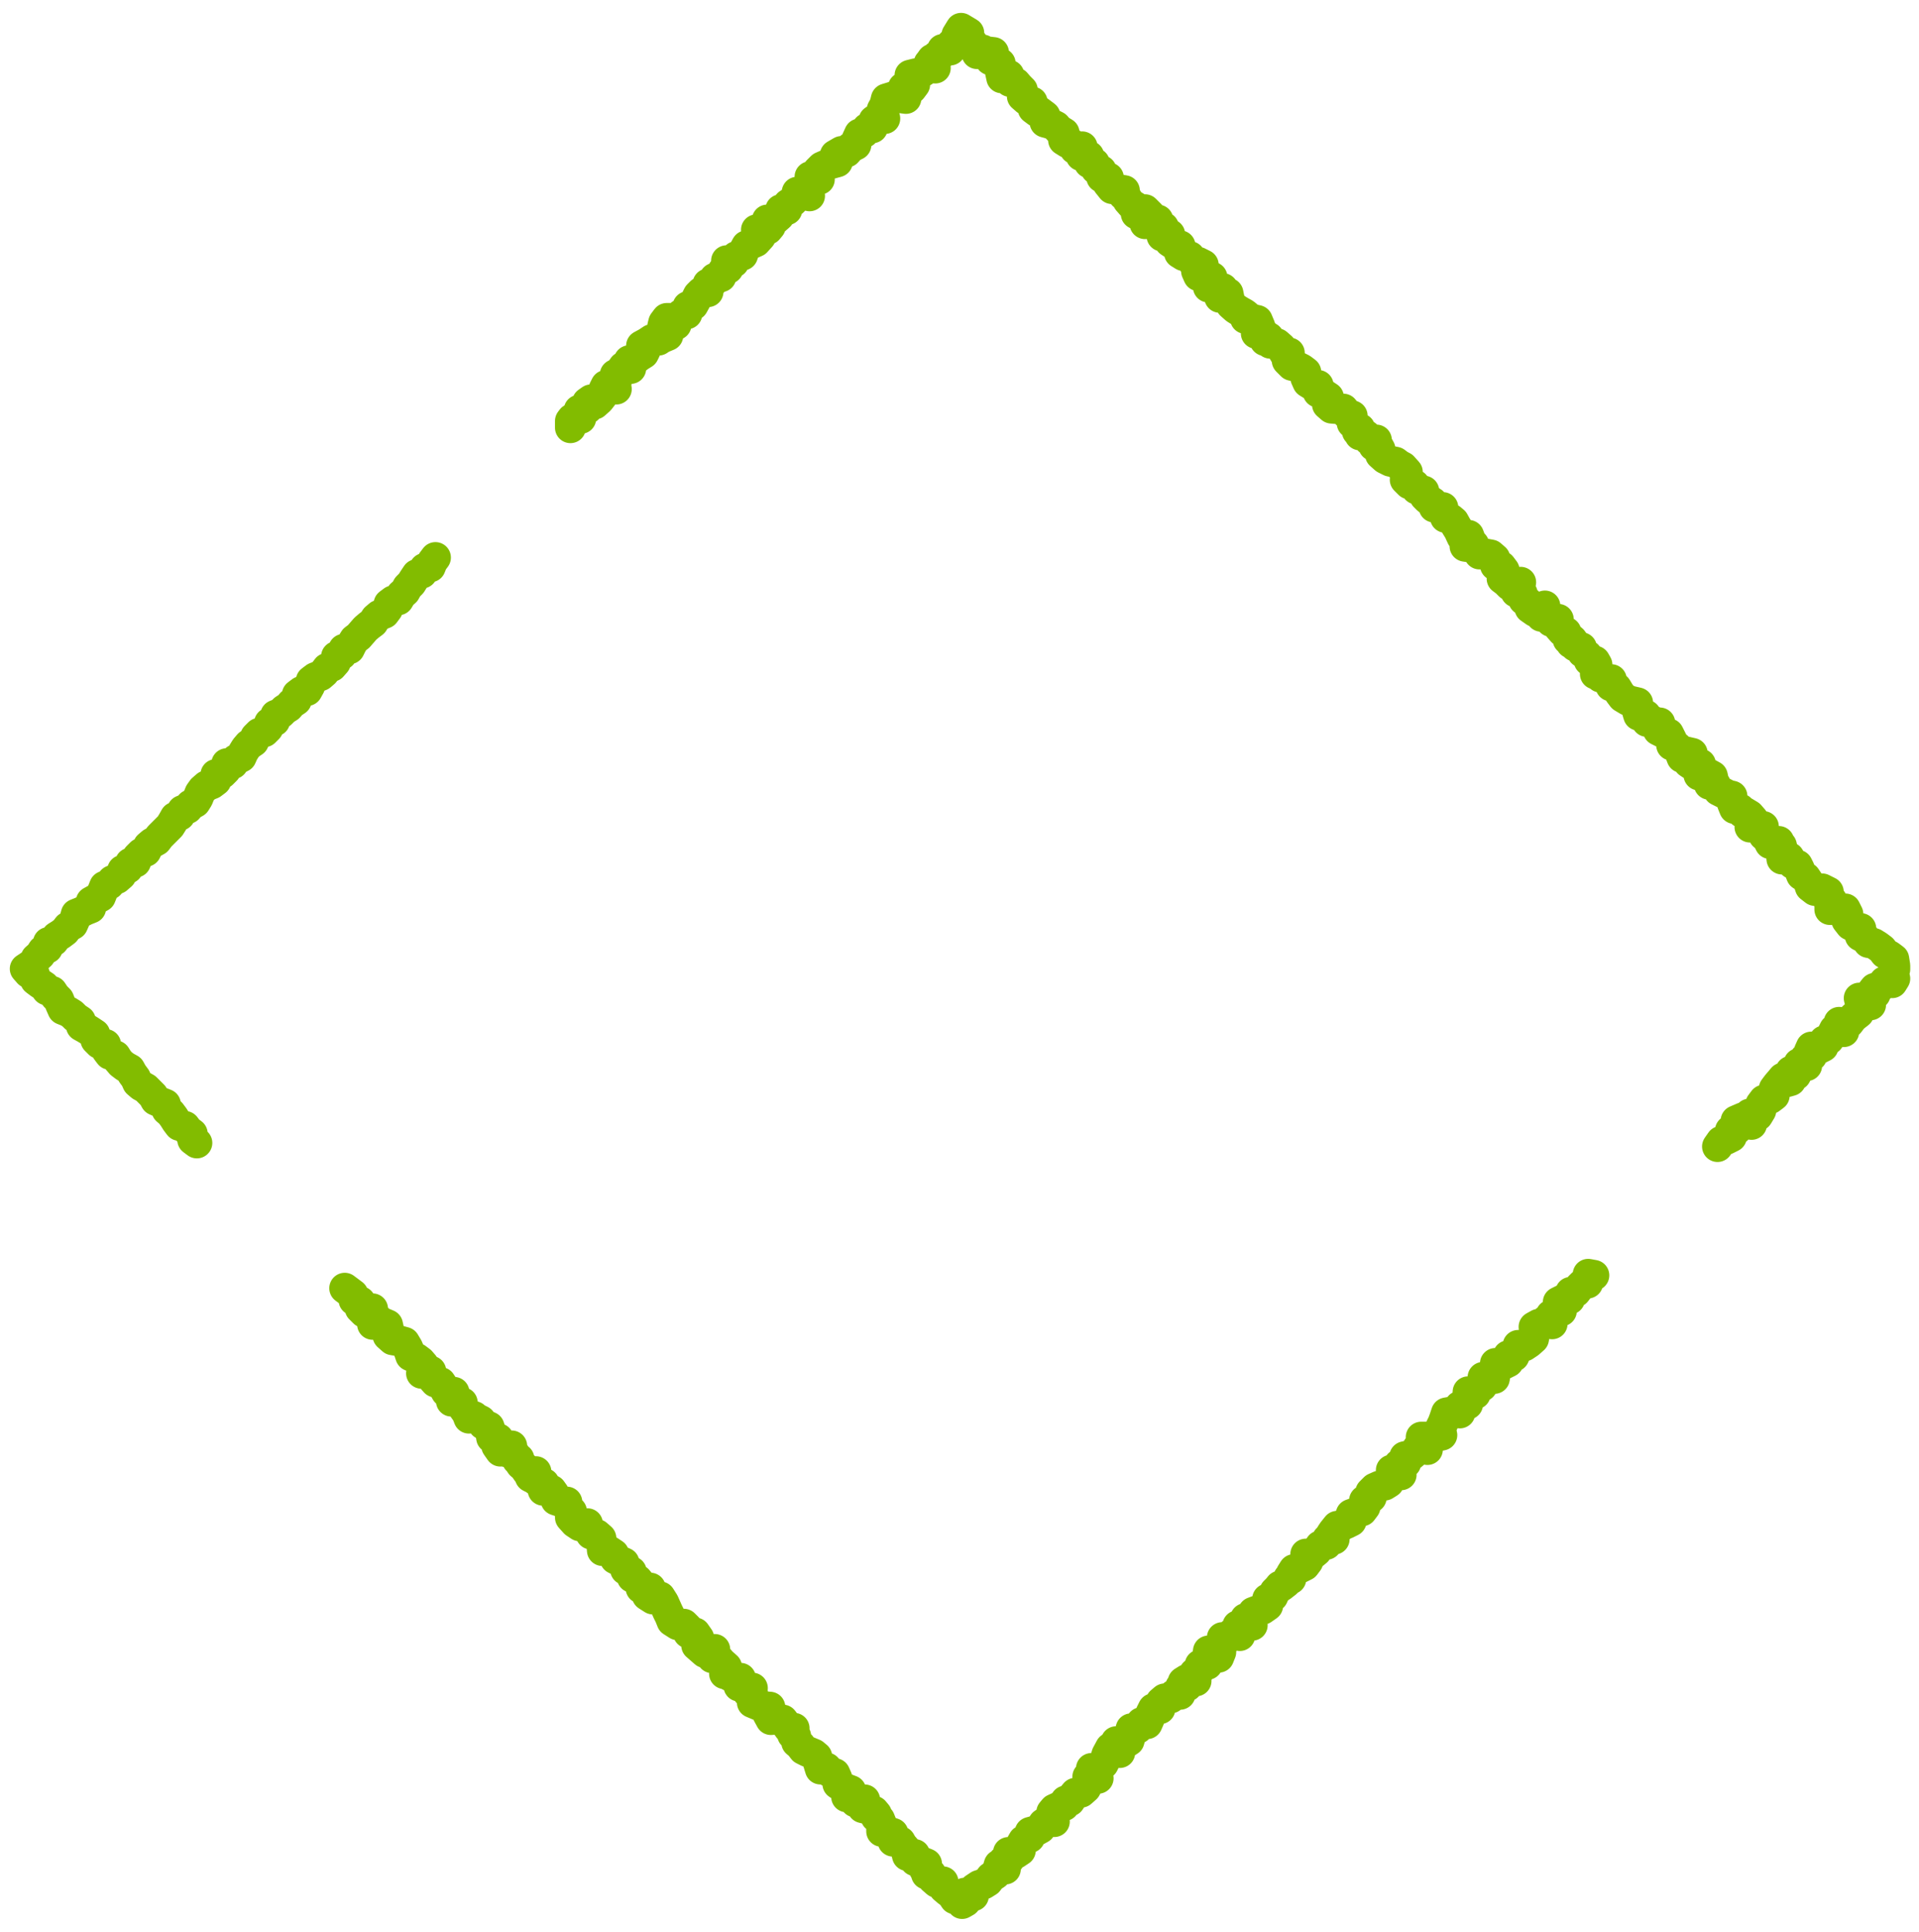 <svg xmlns="http://www.w3.org/2000/svg" viewBox="0 0 372.4 375" fill="none" stroke="#82bc00" stroke-width="6" stroke-linecap="round" stroke-linejoin="round" stroke-miterlimit="10" xmlns:v="https://vecta.io/nano"><path d="M308.2 247.3l1.1.2-.8.5-.4 1-1 .2-.6.6-.7.9-1 .1-.2 1.3-1.2.1-1 .5.6 1.7-1.1.4-.9.4.2.7v1l-1.1-.7-.4.6-1.1.2-.9.5.1 1.2-.2 1.1-.9.8-.9.6-1.2-.1-.3 1-.5 1.1-1.1-.1v1.2l-1 .5-1.5-.2v1.6l-.2 1.3-1.1.1-.3-.4-.8.1.3.8-.5.9-.9.5-.4 1-1.4-.4-.1 1.6v.8l-1.5.4v1.3l-1.5-.2-1.1.2-.4 1.2-.3.8-.5 1 .3 1.3-1.4.3-1.1.3-.7-.2h-.8v1.3l1.2 1.1-1.8-.4-.6.9-.7.6-1.3.3.2 1.2-1.3.3.4 2-1.9-.9v1.4l-.5 1-.8.5-1 .2-.9.4-.8.8.1 1-1.3.6.1 1.2-.6.8-1 .3-1.1.4v1.3l-1 .5-.7.2-.1.2-.9.1-.8 1-.4.6.6.9h-1.3l-.2 1-1.2.3-.7 1-.6.5-1.5.1.4 1.4-.6.8-1 .5-1.1.3-.5.8-.1 1-.4-.2-.5.9-.9.7h-.3l-.4.5-.6.6-.4.9-1 .5v1.3l-1 .7-1 .3-.8.3-.2.9-1.3.3 1.3 1.3-1.2-.1-.5-.2-1.1.4.5.7-.1 1.2-1.5-.4-.7.7-1.2.1v1.4l-.8.6.5.8-.4 1-1.1-.3-.9-.9-.2 1.4v1.2l-1.4.1-.2 1.1-.9.5.3 1.5-1.2-.5-.5.2-.8.5.8.8-1.3.2-.1 1.4-1.2.1-.6.6-1.2.2-.7.6-.2 1.3h-1.3l-.5 1-.3 1-.4.9-1.1-.2-.7 1.1-1.3.1-.3 1 .1.6-.2.7-.8.5-.5-.1-1.2-.2.7 2.1-1.8-.9-.7 1.3-.3 1-.4.8-.9.5-.5.5-.9-.1.8.8.5 1.1-1.1-.7-.9.4.1 1.3-.5.9-.9.8-1.1.2-.5.6-.6.9h-.8l-.3.9-.4.1h-.2l-1.3.6-.5.6.5 1.8-1-.4-.5.4-.6.4-.6.9-.9.5-1.1.3-.1 1-1.2.6-.4.7-.2 1.2-.9.6-1.4-.2.1 1.4-1.1.3.4 1.5-1.2-.8-.3 1-.4.8-.9.6-.6.8-.8.5-.9.3-.9.6-.2 1.4-1.7-.5.2 1.6-.7.4-.4-.6-1-.3-.6-.9-.8-.6-.7-.6-.2-1.2-1.2.1-.8-.7-.4-1-.8.1-.2-.6-.3-.5.5-.9-1-.4-1.2-.2-.1-1.2-1.4.2-.3-1.2-.7-.8-.4-.7-1.4-.1v-1.5l-.9-.3-1.3-.1v-1.3l-.4-1-.7-.5.1-.5-.5-.6-.7-.2-.3-.2-1.2-.3.4-1.5-1.8.4-.2-1.1-1.5.1.8-1.2-.8-.3-.8-.4-.9-.6-.2-1.1-.4-.9-1.1-.4-.5-.7-1.2.2-.4-1.3-.3-1.1-.6-.5-1.2-.5-.8-.4-.6-.8-.7-.6-.2-1.2-.6-.3.3-1.2h-1l-.5-.7-.7-.9-1.1-.2-1.2.1-.6-1.1.4-1.3-1.4-.1-.8-.3-1.2-.5.1-1.5-.8-.4.7-.9-.9.8-.4-.8-1.3-.4.3-1.5-1.2-.1-.9-.4-.2-.5-.8.1.4-1.3-1-.9-.7-.8-1.1-.1.5-1.6-1.9.6-1.6-1.4.4-1.4-.7-1h-1.3l-.2-1-.7-.7-1.2.1-1.1-.7-.4-1-.4-.8-.8-1.8-.7-1.1-1.4.4-1.1-.7.6-1.4h-1.8l-.2-1-.5-.6-1-.5-.2-1.1-1.1-.4-.3-1.3-.9-.4-.8-.4-.3-.9-.9-.6-1.3-.1-.1-1.2-.2-1.2-.8-.7-1.1-.1-.5-.8-.2-1.2-1.5.4-.9-.6-.9-1 .2-1.2-.7-.7-.2-1.1-1.2-.1-.9-.3-.4-1.2-.5-.7h-1.6l-.2-.9.4-.4-.4.1-.7-.4-.8-.6-.8-.4 1.1-1-1.6.1-.7-1-.6-.5-.4-.6v-.5l-.3.2-.5-1.1-.6-.2-1.1-.3 1.1-1.1-1.2.9-1 .1-.7-1 .3-1.4-1.3-.2-.2-1.2-.3-.9-1.1-.5-.5-.7-1-.5-.3-.3-1 .3-.3-.8-.3-.5-.5-.7-.2-1-.7-.2-1.4-.1.5-1.7-1.5-.1-.5-.9-.6-.9-1-.1-.7-.8-.2-1.3-.8-.1-1 .5.4-1.6-.6-.7-.8-.6-1.1-.5-.3-.9-.3-.7-.6-1-1.1-.3-1.2-.2-.9-.8.1-1.2-.2-.9-1.2-.5h-.5l-1.2.4.9-1.1-.9-.5V254l-.9.4-.7.3-.8-.8v-1.3l-1.2-.3-.2-1.1-1.6-1.2"/><path d="M110.7 83v-1.3l.3-.4.5-.3 1.2.2-.3-1.6 1.6-.3v-1.2l.7-.5.7.8.9-.8.7-.9.2-1.1.4-.8.7.3 1.3.4-1-1.2 1-.2-.2-1.4.9-.5.7-1 1.4.3-.3-1.5 1.2-.3.8-.6.8-.5.3-.6-.7-.9 1.1-.6.9-.6 1.3.1.6-.4 1.2-.5-1-1.7.2-.8.6-.8h1.1l.7 1.2.4-1.3.6-.7 1.1-.1.2-1.4 1-.3.5-.9.5-1 .6-.6 1.3-.1v-1.5l.9-.4.4-.7 1.2-.3.4-1.1 1-.5-.3-1.5 1.4.3.5-1.1 1.2-.3.3-.9.5-.9 1.8-.8.9-1-.8-1.3.9.3.7-.4h.6l.5-.6-.5-.2-.1-1 1.5-.1.8-.7.3-1.2h1.2l.3-1.1.8-.5.6-.6.3-1.2 1.3.3 1.1.4-.4-1.2v-.3l.5-.8v-1.4l1.8.5-.3-1.6.8-.8.9-.4 1-.3 1.1-.3-.4-1.3 1.2-.7 1 .1.8-.9 1-.5.2-1 .5-1.1.9-.3.6-.8 1-.1.3-1.4.7-.5 1.4.1-.5-1.7.5-.9.3-1.2 1.3-.4 1 .1 1.5.2-.2-1.1-.3-1 1.6.2.6-.8-.3-.9-.6-.9 1.2-.3h.5l.8-.4.9-.6.3-1 1.2.9-1.1-1 .5-.7.4.1.5-.7.9-.5.2-.8 1.4-.1.1.2.3-1.2 1.5-.3-.5-1.4.8-1.3 1.5.9-.9 1 1 .2.5 1 .1-.3.4.8.5 1.3 1.1-.7.4.3 1.7.2-.8 1 .2.4.7.3 1.2.4.2 1.1-.2.3.3 1.4 1.4-.5.2 1.2 1.1.3.6.7.7.7v1.2l.8.7 1.1.4.2 1.3.8.6.3-.1 1.2.9v1.2l1.1.3 1 .5.6.7 1 .6-.1 1.4.8.5.9.3.5.9 1.4-.4-.2 1.7 1.5.1.1 1.3 1 .1.3 1.1 1 .3.1 1.3 1.3.1-.1 1.1.8 1 2.4.4-.2.8.4.2.5.9.7.8.7.4.2 1.4 1.7-.8 1 1-1 1.7 1.4-.1 1.1-.6.2 1 .9.4-.3 1v.7l1.5-.3v1.4l.9.6 1.1.2-.1 1.4.8.5 1.2.2.6 1 1 .1 1 .5-1.3 1.2.4.9 1.5-.3 1.1.6-.7 1.9 1.4.2 1.4.1-.6 1.7 1.6-.8.3 1.5.3.7.9.8.8.5.9.5.6.5-.4.4 1 .1 1.3.3.5 1.2-.7 1.3 1.6.2.1 1.2.7-.6.3 1.1 1.3.1.8.7.4.7.3.5.9-.1-.5.9.1.6.9.9.9.2 1 .5.8.6v1.1l.4.9.8.5 1.2.1v1.3l1.1.4.9.6-.2 1.4.8.7 1.2.1 1.1.1.7.9 1 .4v1.4l.6.3.4 1.3.5-.5v1.2l1.2.1.6.9h1.4l-.5 1.1.5.1.2-.3.5.9.1 1 .9.8 1 .5 1 .2.8.6.6.3.9 1-.4 1.5.8.8 1 .2.4.8 1.4.4.2 1 .6.6.9.6.3.9 1.7.1.1.9.4 1 1 .3.6.5.5.9.5.8.6 1.3 1.3-.3.3.8-1 1.3 1.3.2.4-.5-.3.4.8.5.6.9h1.1l1.1.2.8.7.1 1.3 1.1.2.6.8-.4 1.6.8.6.7.7.8.4 1.3-1-1 1.1.1.8 1.2.3.3 1.2.8.5.4 1.1 1 .7.9-.3 1-.8-.7 1.1v.9l1.5-.1.4 1.1 1.4-.4.1 1.5.7.8.7.2.4 1.4.2-.4.6.5-.2.6.5-.2.3.8 1.2.3.2.9.9.6.4 1 1.1.1.4.7-.3.6v1.2l1 .1v.5l.7.1.3.3 1.1.1-.1 1.2 1.1.4.6 1 .6.8 1 .6.6.2 1.3.3-.3.2.2 1.2.3 1h1.4l.2 1.2h1.3l.4.5.8-.2-.3 1.4 1 .5 1 .2.8 1.6-.2.6 1.1.4.4.7.5 1.3.7-1.1 1.3.3-.1.9-.6.9.9.6 1.4-.3.1 1.1-.4 1 .9.2.6-.6 1.1.6.2.9-.8.7 1.2.1.6 1.1 1.4.7.3.2.9.2.1 1.4.4 1 1.1.1.4.7.4-.1 1 .6.7.8.1.8-.7.7h1.3l1.3-.1.1 1.7.7.6.5 1 1.7-.4.2 1.3.3-.5.2.8-.2.8.1 1 1.4-.3.7 1.2.9.3.4.8.2.6.2.5.8.5.6.9.3.9.9.7 1.4-.3 1.2.6-.1 1.3.3.7.5-.3-.4.6v1.1h1.1l.5-.1h1.4l.5 1-.2 1.2.7.9 1 .5 1 .2-.1 1.4 1 .5.6.8 1 .2.8.5.8.6.6.8.9.5.8.6.2 1.3v.7l-.3.6.3 1.2-.5.8-1.5-.2-.7.9-1.2.4-.4.5.5.6-1.1.3.2 1.8-1-.9-1.2-.4.4 1.7-.1.5-.4.7-.9.7-.4.4-.6.8-.7.2-1.2-.3.9 1.8-1.8-.4-.5 1-.6.9-.9.3-.2 1.1-1 .5-.3-.1-1-.3-.4.9.5.8-1.3.5.3 1.4-.6-.7-.9.3-.2 1.3-.4.9-1-.7.2 1.3-.2.5-.7.2-.8-.7-.5.6-.6.7-.6.8v1.3l-.8.6-1.2.3-.6.8v1.2l-.6 1-1.6-.3.4 2-1.6-1.3-1.4.6.2 1.6-1.3.3.4.7-.2.5-1 .5-1 .4-.7 1m-295.1-.7l-.8-.6-.1-1.2-.8-.6-.6-.8-1.1-.2-.6-.8-.5-.8-.6-.8-.7-.6-.3-1.1-1-.4-.9-.4-.5-.9-1.4-1.4-.9-.5-.7-.6-.4-.9-.6-.8-.5-.9-.9-.5-.8-.6-.6-.7-.5-.8-1.1-.3-.6-.8-.2-1.1-1.2-.2-.7-.7-.2-1.1-.9-.6-.8-.5-.9-.5-.2-1-.9-.6-.7-.7-.8-.5-1-.4-.4-.9-.4-1-.7-.7-.6-.9-1-.3-.5-.7-.9-.6-.8-.6-.2-1-1.1-.4-.7-.8.9-.6.8-.5.4-.9.8-.7.5-.8.9-.5.2-1.1 1-.3.6-.8.8-.5.8-.6.6-.8.9-.5.4-.9.3-1.1 1-.4.8-.4 1-.4.1-1.2 1.8-1 .8-2 .9-.4.6-.7.9-.4.8-.7.3-.9 1-.4.5-1 1-.2.4-1 .7-.7.9-.4.5-1 .7-.6.9-.5.6-.8 2-2 .5-.8.5-.9.9-.4.5-.9 1-.4.6-.7.9-.5.5-.8.4-1 .5-.7.8-.7 1-.4.8-.6v-1.2l1.2-.2.7-.7.2-1.2h1.2l.6-.8 1-.5.4-.9.5-.8.6-.7.9-.6.4-.9.7-.7 1-.3.7-.7.3-1 1-.4.2-1.1 1-.4.7-.7.8-.5.6-.7.9-.6.2-1.1.8-.6 1.1-.2.5-.9.3-1 .8-.6 1-.4.7-.6.6-.8.9-.4.7-.8.2-1.1 1-.4.4-1 1.1-.1.5-1 .5-.8.8-.6.6-.7.7-.8.7-.6.8-.6.5-.8.7-.6 1-.4.6-.8.3-1 .8-.6 1-.2.6-1 .7-.6.5-.9.7-.7.5-.8.6-.9 1-.3.5-.9 1.1-.3.4-1 .6-.8"/></svg>